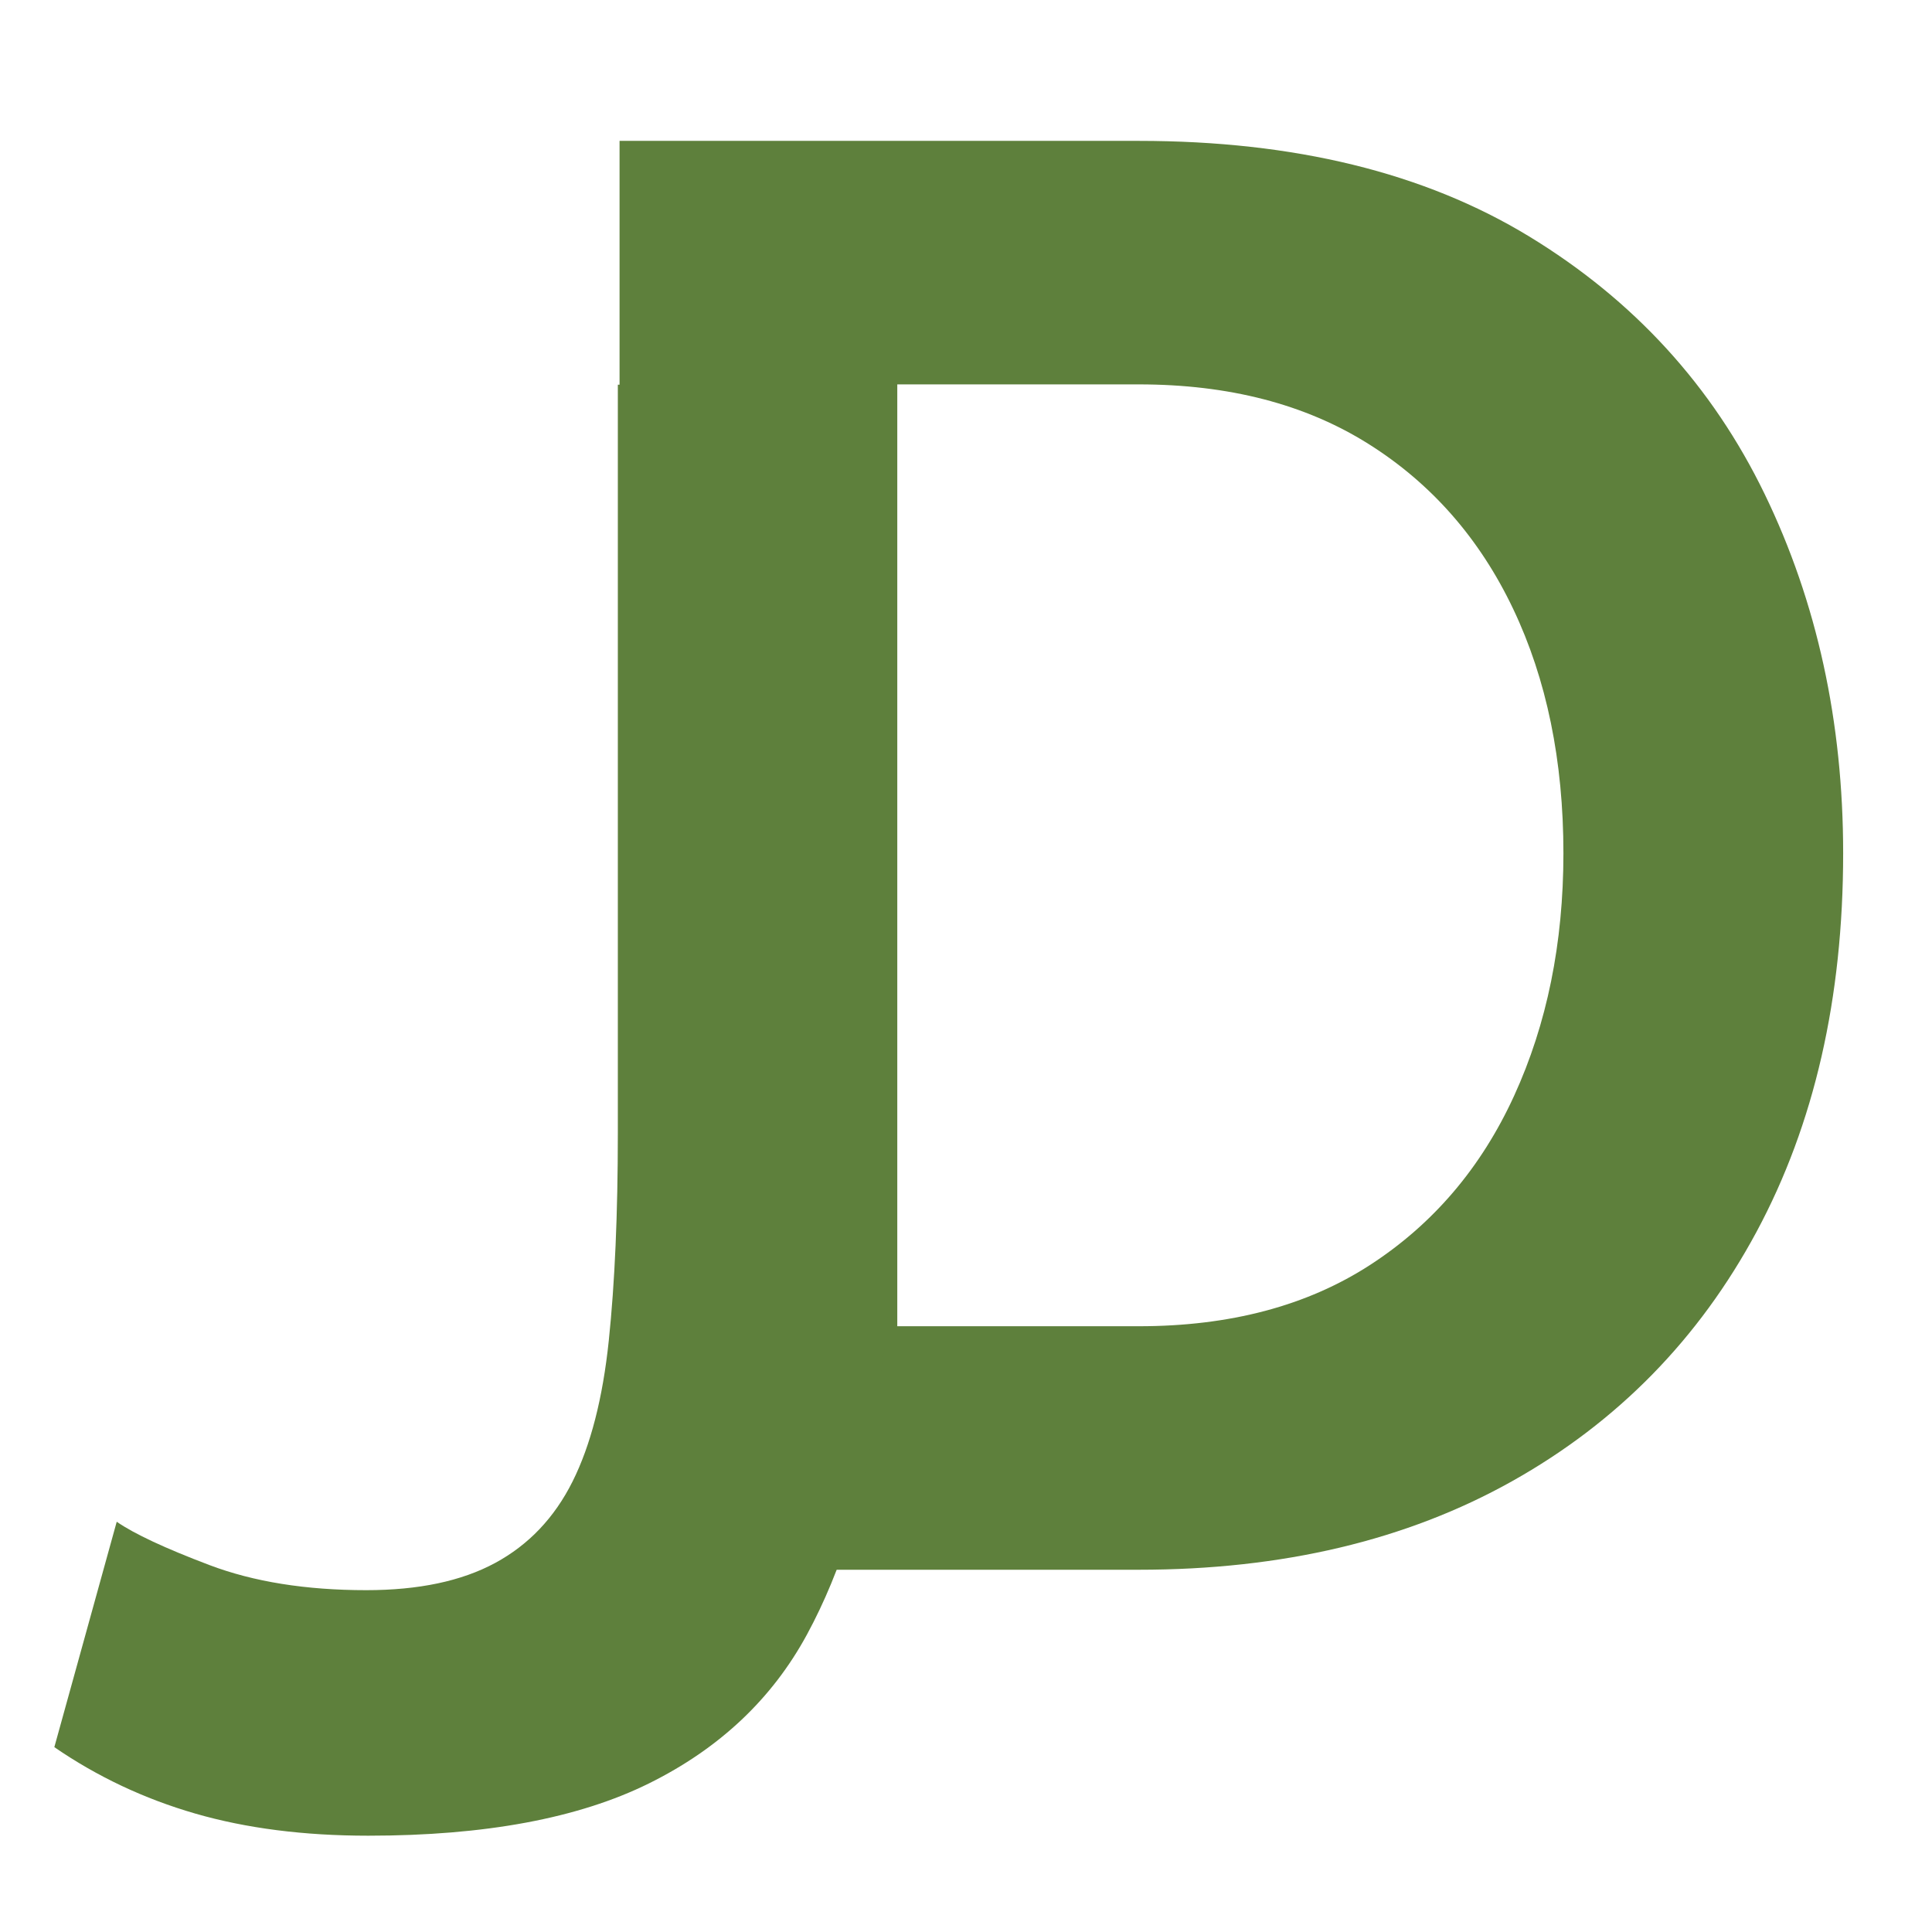 <?xml version="1.0" encoding="UTF-8"?>
<svg width="144px" height="144px" viewBox="0 0 144 144" version="1.1" xmlns="http://www.w3.org/2000/svg" xmlns:xlink="http://www.w3.org/1999/xlink">
    <title>JD Logo</title>
    <g id="JD-Logo" stroke="none" stroke-width="1" fill="none" fill-rule="evenodd">
        <g id="D" transform="translate(46.178, 10.5)" fill="#5E803C" fill-rule="nonzero">
            <path d="M0,106.5 L0,0 L38.7,0 C50.3,0 60,2.375 67.8,7.125 C75.6,11.875 81.45,18.275 85.35,26.325 C89.25,34.375 91.2,43.3 91.2,53.1 C91.2,63.9 89.05,73.3 84.75,81.3 C80.45,89.3 74.375,95.5 66.525,99.9 C58.675,104.3 49.4,106.5 38.7,106.5 L0,106.5 Z M70.35,53.1 C70.35,46.2 69.1,40.125 66.6,34.875 C64.1,29.625 60.5,25.525 55.8,22.575 C51.1,19.625 45.4,18.15 38.7,18.15 L20.7,18.15 L20.7,88.35 L38.7,88.35 C45.5,88.35 51.25,86.825 55.95,83.775 C60.65,80.725 64.225,76.525 66.675,71.175 C69.125,65.825 70.35,59.8 70.35,53.1 Z" id="Shape"></path>
        </g>
        <g id="J" transform="translate(4.05, 28.672)" fill="#5E803C" fill-rule="nonzero">
            <path d="M4.65,84.75 C5.95,85.65 8.25,86.725 11.55,87.975 C14.85,89.225 18.75,89.85 23.25,89.85 C27.15,89.85 30.35,89.175 32.85,87.825 C35.35,86.475 37.275,84.45 38.625,81.75 C39.975,79.05 40.875,75.55 41.325,71.25 C41.775,66.95 42,61.8 42,55.8 L42,0 L62.7,0 L62.7,54.15 C62.7,62.15 62.25,69.45 61.35,76.05 C60.45,82.65 58.7,88.35 56.1,93.15 C53.5,97.95 49.575,101.65 44.325,104.25 C39.075,106.85 32.1,108.15 23.4,108.15 C18.6,108.15 14.3,107.6 10.5,106.5 C6.7,105.4 3.2,103.75 0,101.55 L4.65,84.75 Z" id="Path"></path>
        </g>
    </g>
</svg>